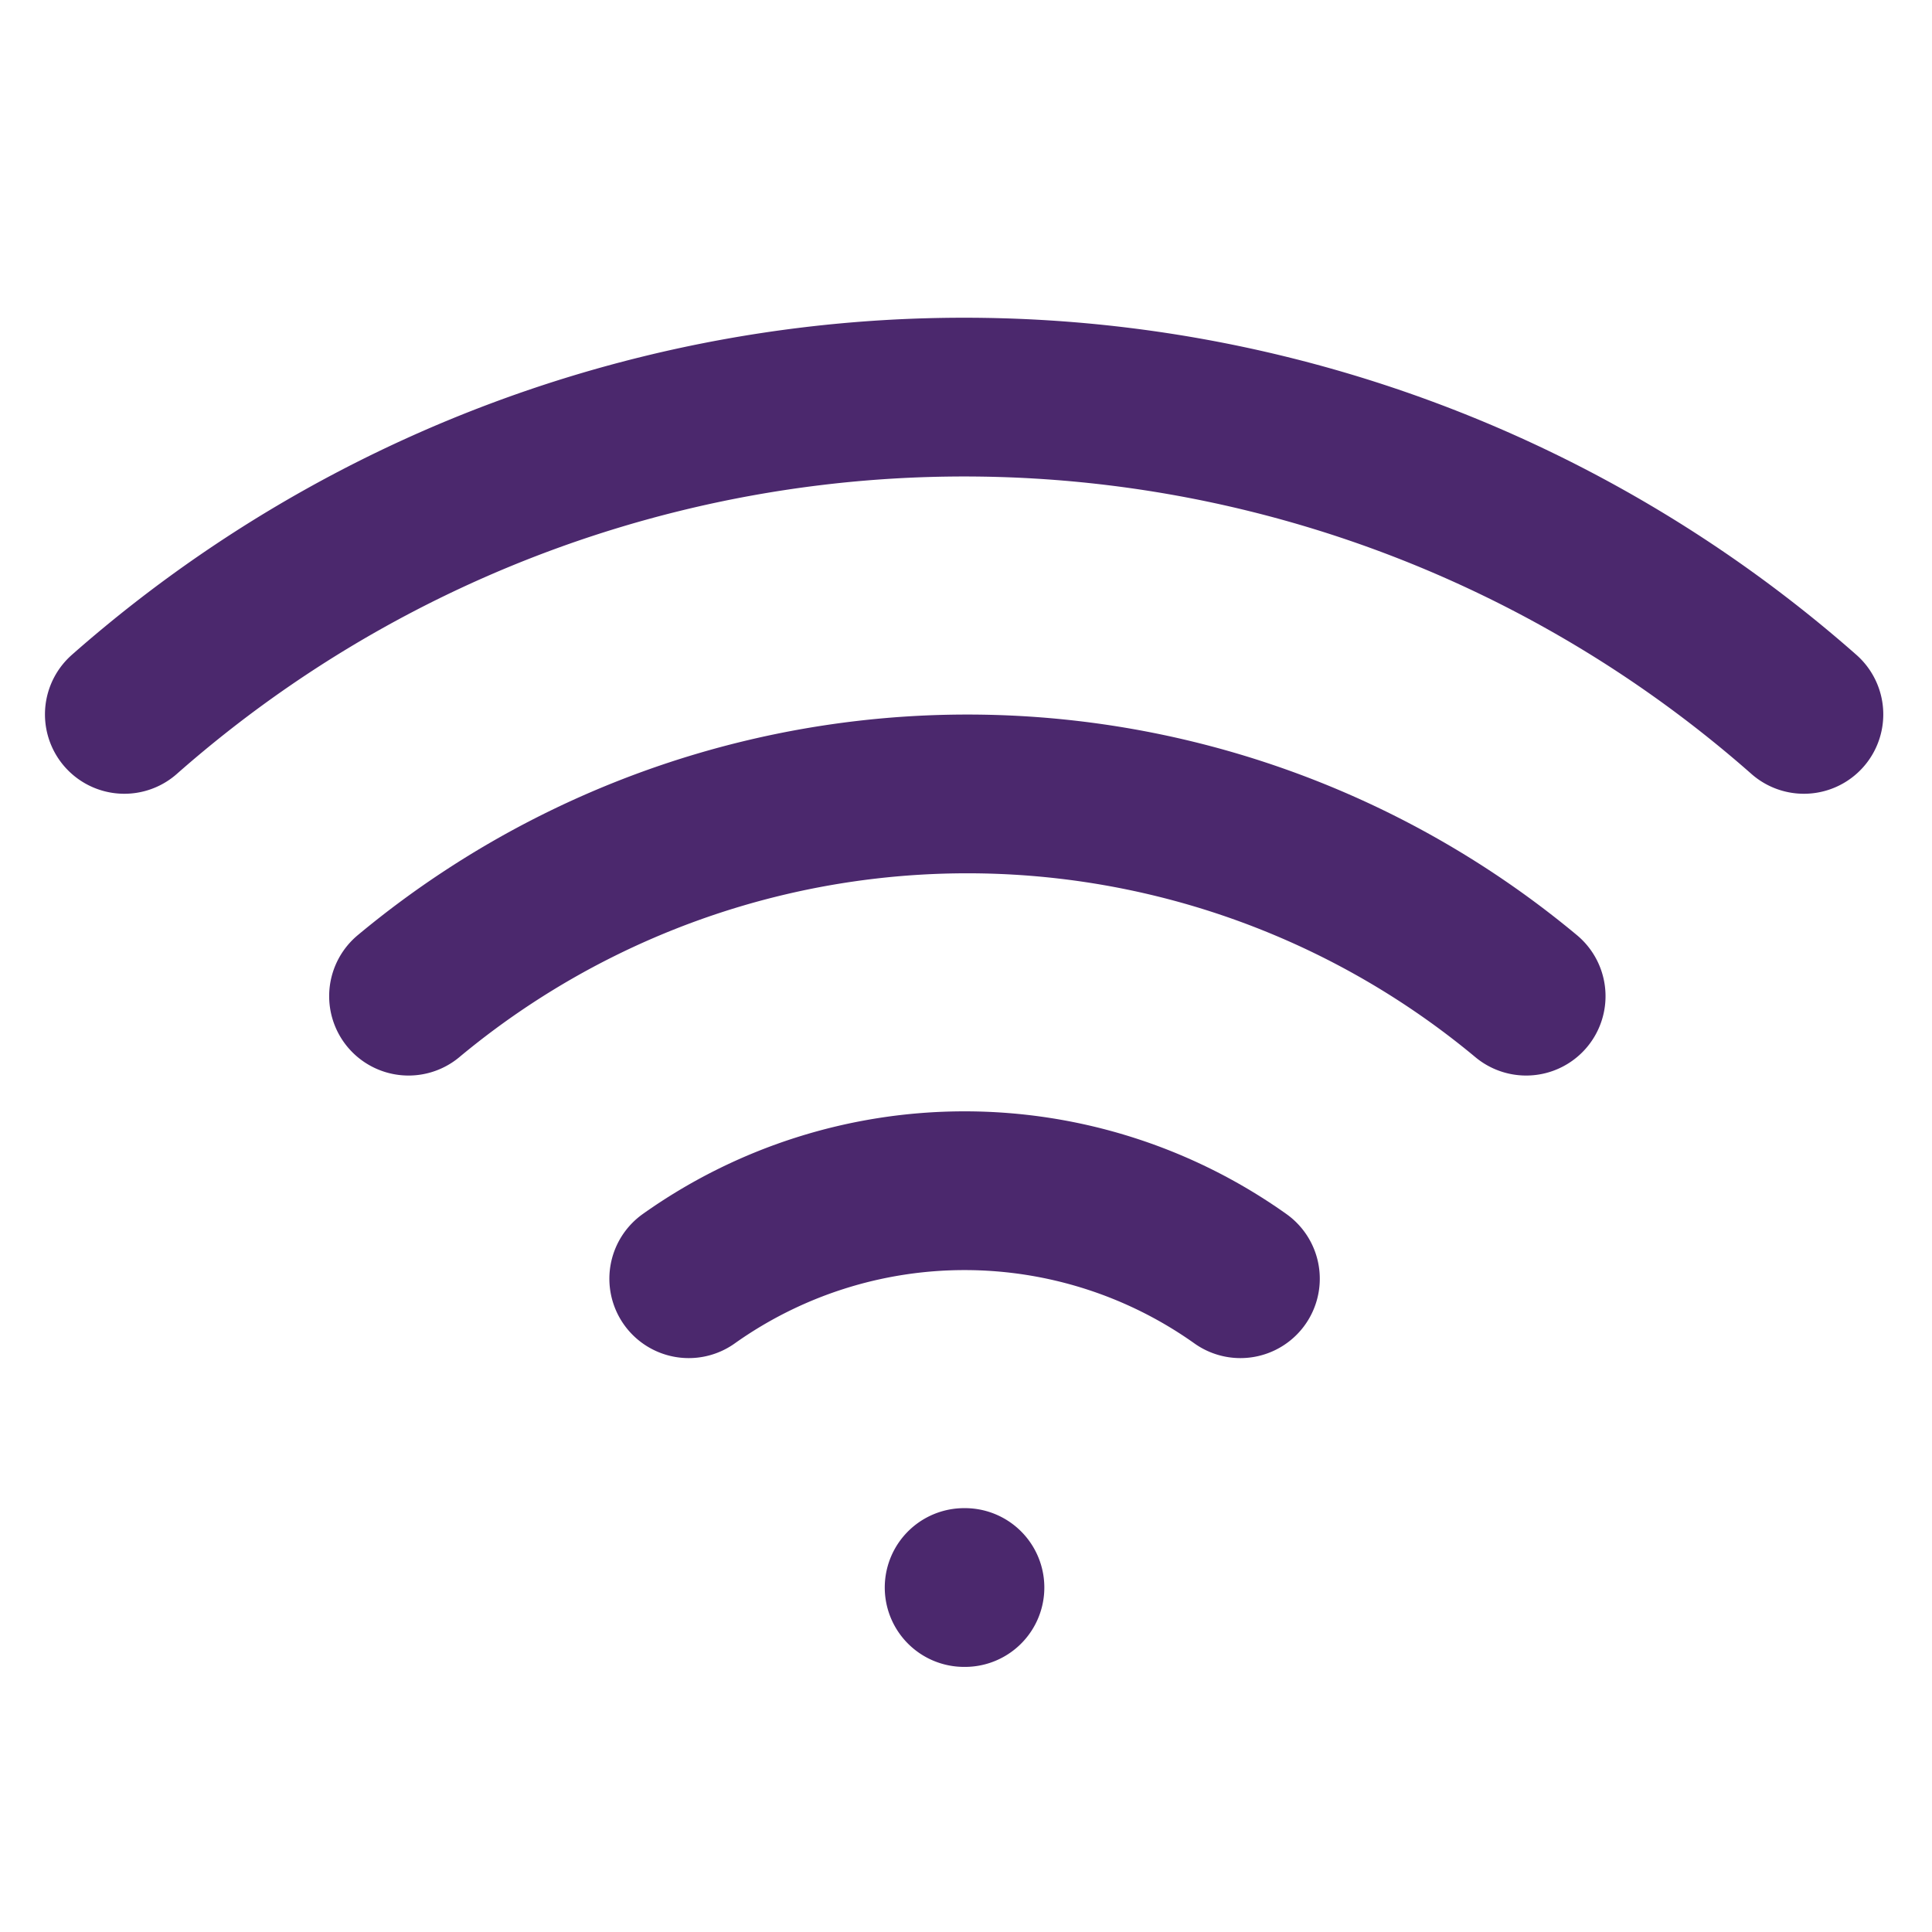 <?xml version="1.0" encoding="UTF-8"?>
<svg xmlns="http://www.w3.org/2000/svg" width="59" height="59" fill="none">
  <path d="M12.476 30.421a26.664 26.664 0 0 1 34.13 0M3.797 21.816a38.784 38.784 0 0 1 51.291 0M21.033 39.05a14.544 14.544 0 0 1 16.847 0M29.443 48.48h.025" stroke="#4B286D" stroke-width="4.848" stroke-linecap="round" stroke-linejoin="round"></path>
</svg>
